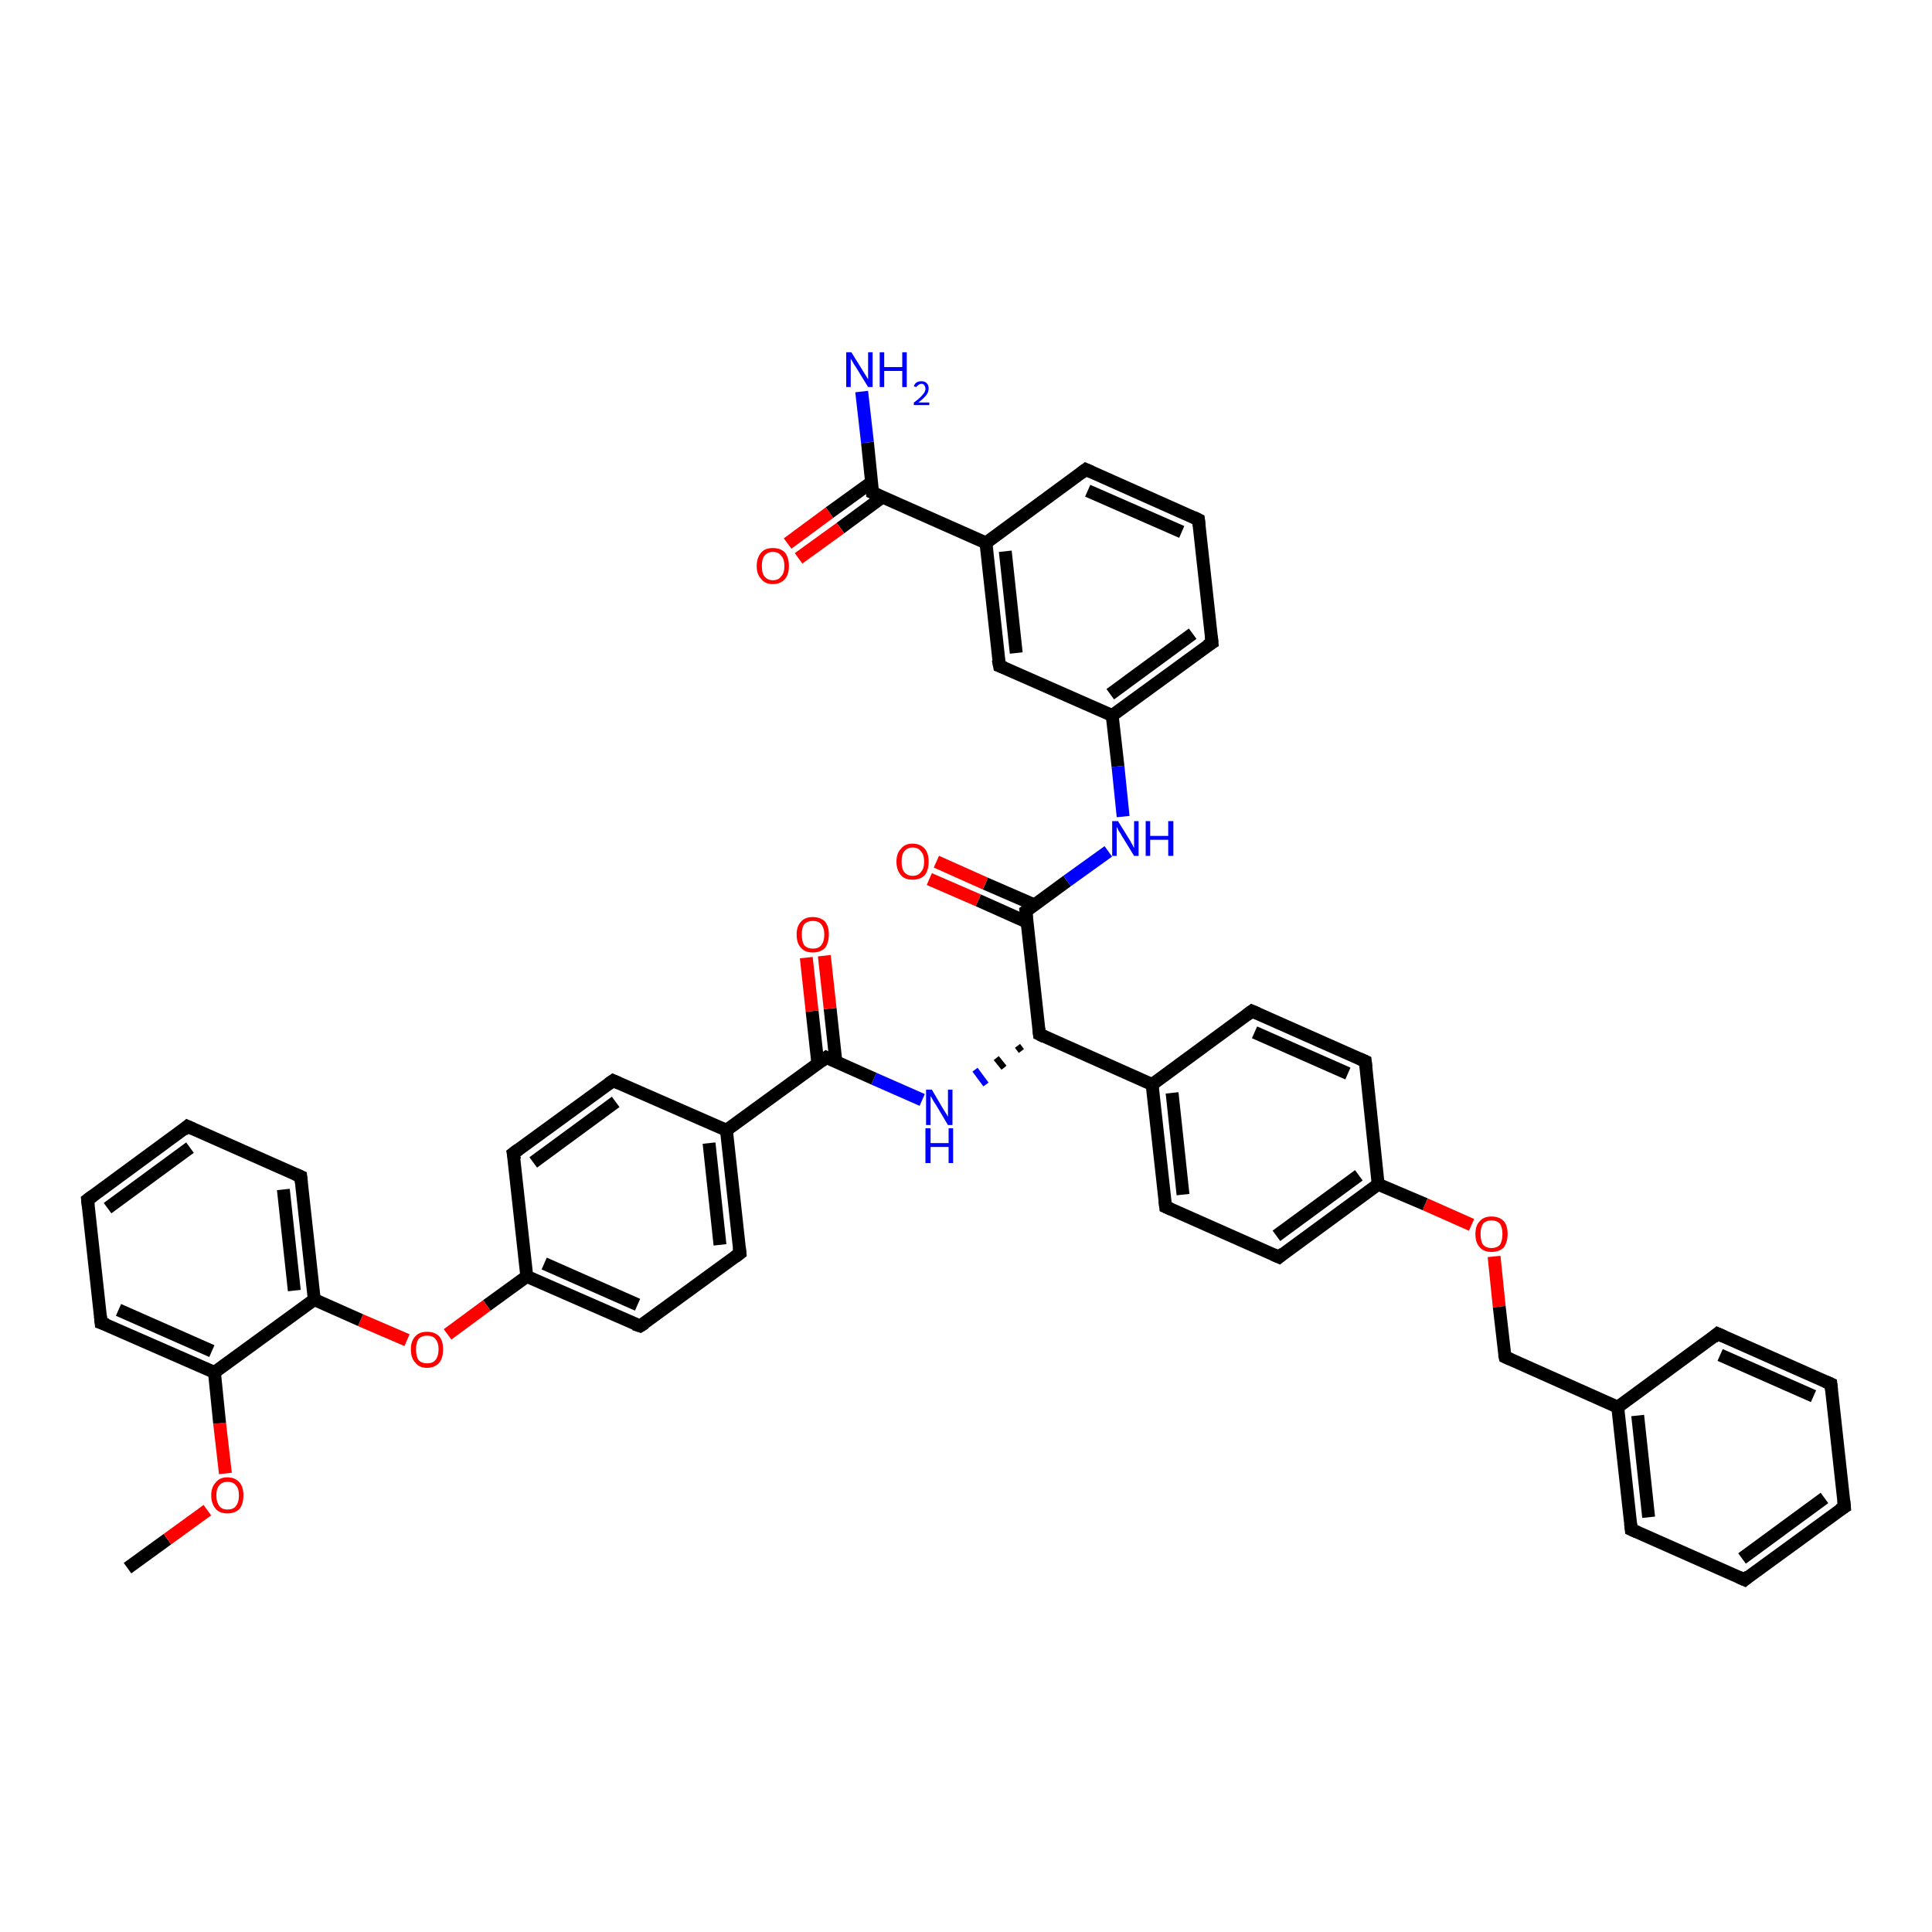 <?xml version='1.0' encoding='iso-8859-1'?>
<svg version='1.1' baseProfile='full'
              xmlns='http://www.w3.org/2000/svg'
                      xmlns:rdkit='http://www.rdkit.org/xml'
                      xmlns:xlink='http://www.w3.org/1999/xlink'
                  xml:space='preserve'
width='300px' height='300px' viewBox='0 0 300 300'>
<!-- END OF HEADER -->
<rect style='opacity:1.0;fill:#FFFFFF;stroke:none' width='300.0' height='300.0' x='0.0' y='0.0'> </rect>
<path class='bond-0 atom-0 atom-1' d='M 19.8,243.5 L 26.0,239.0' style='fill:none;fill-rule:evenodd;stroke:#000000;stroke-width:2.0px;stroke-linecap:butt;stroke-linejoin:miter;stroke-opacity:1' />
<path class='bond-0 atom-0 atom-1' d='M 26.0,239.0 L 32.2,234.5' style='fill:none;fill-rule:evenodd;stroke:#FF0000;stroke-width:2.0px;stroke-linecap:butt;stroke-linejoin:miter;stroke-opacity:1' />
<path class='bond-1 atom-1 atom-2' d='M 35.0,228.8 L 34.1,221.0' style='fill:none;fill-rule:evenodd;stroke:#FF0000;stroke-width:2.0px;stroke-linecap:butt;stroke-linejoin:miter;stroke-opacity:1' />
<path class='bond-1 atom-1 atom-2' d='M 34.1,221.0 L 33.3,213.1' style='fill:none;fill-rule:evenodd;stroke:#000000;stroke-width:2.0px;stroke-linecap:butt;stroke-linejoin:miter;stroke-opacity:1' />
<path class='bond-2 atom-2 atom-3' d='M 33.3,213.1 L 15.7,205.4' style='fill:none;fill-rule:evenodd;stroke:#000000;stroke-width:2.0px;stroke-linecap:butt;stroke-linejoin:miter;stroke-opacity:1' />
<path class='bond-2 atom-2 atom-3' d='M 32.9,209.8 L 18.4,203.4' style='fill:none;fill-rule:evenodd;stroke:#000000;stroke-width:2.0px;stroke-linecap:butt;stroke-linejoin:miter;stroke-opacity:1' />
<path class='bond-3 atom-3 atom-4' d='M 15.7,205.4 L 13.6,186.3' style='fill:none;fill-rule:evenodd;stroke:#000000;stroke-width:2.0px;stroke-linecap:butt;stroke-linejoin:miter;stroke-opacity:1' />
<path class='bond-4 atom-4 atom-5' d='M 13.6,186.3 L 29.1,174.9' style='fill:none;fill-rule:evenodd;stroke:#000000;stroke-width:2.0px;stroke-linecap:butt;stroke-linejoin:miter;stroke-opacity:1' />
<path class='bond-4 atom-4 atom-5' d='M 16.7,187.6 L 29.5,178.2' style='fill:none;fill-rule:evenodd;stroke:#000000;stroke-width:2.0px;stroke-linecap:butt;stroke-linejoin:miter;stroke-opacity:1' />
<path class='bond-5 atom-5 atom-6' d='M 29.1,174.9 L 46.7,182.7' style='fill:none;fill-rule:evenodd;stroke:#000000;stroke-width:2.0px;stroke-linecap:butt;stroke-linejoin:miter;stroke-opacity:1' />
<path class='bond-6 atom-6 atom-7' d='M 46.7,182.7 L 48.8,201.8' style='fill:none;fill-rule:evenodd;stroke:#000000;stroke-width:2.0px;stroke-linecap:butt;stroke-linejoin:miter;stroke-opacity:1' />
<path class='bond-6 atom-6 atom-7' d='M 44.0,184.7 L 45.7,200.4' style='fill:none;fill-rule:evenodd;stroke:#000000;stroke-width:2.0px;stroke-linecap:butt;stroke-linejoin:miter;stroke-opacity:1' />
<path class='bond-7 atom-7 atom-8' d='M 48.8,201.8 L 56.0,205.0' style='fill:none;fill-rule:evenodd;stroke:#000000;stroke-width:2.0px;stroke-linecap:butt;stroke-linejoin:miter;stroke-opacity:1' />
<path class='bond-7 atom-7 atom-8' d='M 56.0,205.0 L 63.2,208.1' style='fill:none;fill-rule:evenodd;stroke:#FF0000;stroke-width:2.0px;stroke-linecap:butt;stroke-linejoin:miter;stroke-opacity:1' />
<path class='bond-8 atom-8 atom-9' d='M 69.5,207.2 L 75.6,202.7' style='fill:none;fill-rule:evenodd;stroke:#FF0000;stroke-width:2.0px;stroke-linecap:butt;stroke-linejoin:miter;stroke-opacity:1' />
<path class='bond-8 atom-8 atom-9' d='M 75.6,202.7 L 81.8,198.2' style='fill:none;fill-rule:evenodd;stroke:#000000;stroke-width:2.0px;stroke-linecap:butt;stroke-linejoin:miter;stroke-opacity:1' />
<path class='bond-9 atom-9 atom-10' d='M 81.8,198.2 L 99.4,205.9' style='fill:none;fill-rule:evenodd;stroke:#000000;stroke-width:2.0px;stroke-linecap:butt;stroke-linejoin:miter;stroke-opacity:1' />
<path class='bond-9 atom-9 atom-10' d='M 84.5,196.2 L 99.0,202.6' style='fill:none;fill-rule:evenodd;stroke:#000000;stroke-width:2.0px;stroke-linecap:butt;stroke-linejoin:miter;stroke-opacity:1' />
<path class='bond-10 atom-10 atom-11' d='M 99.4,205.9 L 114.9,194.6' style='fill:none;fill-rule:evenodd;stroke:#000000;stroke-width:2.0px;stroke-linecap:butt;stroke-linejoin:miter;stroke-opacity:1' />
<path class='bond-11 atom-11 atom-12' d='M 114.9,194.6 L 112.8,175.5' style='fill:none;fill-rule:evenodd;stroke:#000000;stroke-width:2.0px;stroke-linecap:butt;stroke-linejoin:miter;stroke-opacity:1' />
<path class='bond-11 atom-11 atom-12' d='M 111.8,193.3 L 110.1,177.5' style='fill:none;fill-rule:evenodd;stroke:#000000;stroke-width:2.0px;stroke-linecap:butt;stroke-linejoin:miter;stroke-opacity:1' />
<path class='bond-12 atom-12 atom-13' d='M 112.8,175.5 L 95.2,167.8' style='fill:none;fill-rule:evenodd;stroke:#000000;stroke-width:2.0px;stroke-linecap:butt;stroke-linejoin:miter;stroke-opacity:1' />
<path class='bond-13 atom-13 atom-14' d='M 95.2,167.8 L 79.7,179.1' style='fill:none;fill-rule:evenodd;stroke:#000000;stroke-width:2.0px;stroke-linecap:butt;stroke-linejoin:miter;stroke-opacity:1' />
<path class='bond-13 atom-13 atom-14' d='M 95.6,171.1 L 82.8,180.5' style='fill:none;fill-rule:evenodd;stroke:#000000;stroke-width:2.0px;stroke-linecap:butt;stroke-linejoin:miter;stroke-opacity:1' />
<path class='bond-14 atom-12 atom-15' d='M 112.8,175.5 L 128.3,164.2' style='fill:none;fill-rule:evenodd;stroke:#000000;stroke-width:2.0px;stroke-linecap:butt;stroke-linejoin:miter;stroke-opacity:1' />
<path class='bond-15 atom-15 atom-16' d='M 129.8,164.9 L 128.9,156.6' style='fill:none;fill-rule:evenodd;stroke:#000000;stroke-width:2.0px;stroke-linecap:butt;stroke-linejoin:miter;stroke-opacity:1' />
<path class='bond-15 atom-15 atom-16' d='M 128.9,156.6 L 128.0,148.4' style='fill:none;fill-rule:evenodd;stroke:#FF0000;stroke-width:2.0px;stroke-linecap:butt;stroke-linejoin:miter;stroke-opacity:1' />
<path class='bond-15 atom-15 atom-16' d='M 127.0,165.2 L 126.1,157.0' style='fill:none;fill-rule:evenodd;stroke:#000000;stroke-width:2.0px;stroke-linecap:butt;stroke-linejoin:miter;stroke-opacity:1' />
<path class='bond-15 atom-15 atom-16' d='M 126.1,157.0 L 125.2,148.7' style='fill:none;fill-rule:evenodd;stroke:#FF0000;stroke-width:2.0px;stroke-linecap:butt;stroke-linejoin:miter;stroke-opacity:1' />
<path class='bond-16 atom-15 atom-17' d='M 128.3,164.2 L 135.7,167.5' style='fill:none;fill-rule:evenodd;stroke:#000000;stroke-width:2.0px;stroke-linecap:butt;stroke-linejoin:miter;stroke-opacity:1' />
<path class='bond-16 atom-15 atom-17' d='M 135.7,167.5 L 143.2,170.8' style='fill:none;fill-rule:evenodd;stroke:#0000FF;stroke-width:2.0px;stroke-linecap:butt;stroke-linejoin:miter;stroke-opacity:1' />
<path class='bond-17 atom-18 atom-17' d='M 158.0,162.4 L 158.6,163.2' style='fill:none;fill-rule:evenodd;stroke:#000000;stroke-width:1.0px;stroke-linecap:butt;stroke-linejoin:miter;stroke-opacity:1' />
<path class='bond-17 atom-18 atom-17' d='M 154.7,164.3 L 155.9,165.8' style='fill:none;fill-rule:evenodd;stroke:#000000;stroke-width:1.0px;stroke-linecap:butt;stroke-linejoin:miter;stroke-opacity:1' />
<path class='bond-17 atom-18 atom-17' d='M 151.4,166.1 L 153.1,168.4' style='fill:none;fill-rule:evenodd;stroke:#0000FF;stroke-width:1.0px;stroke-linecap:butt;stroke-linejoin:miter;stroke-opacity:1' />
<path class='bond-18 atom-18 atom-19' d='M 161.4,160.6 L 159.3,141.5' style='fill:none;fill-rule:evenodd;stroke:#000000;stroke-width:2.0px;stroke-linecap:butt;stroke-linejoin:miter;stroke-opacity:1' />
<path class='bond-19 atom-19 atom-20' d='M 160.6,140.5 L 153.0,137.2' style='fill:none;fill-rule:evenodd;stroke:#000000;stroke-width:2.0px;stroke-linecap:butt;stroke-linejoin:miter;stroke-opacity:1' />
<path class='bond-19 atom-19 atom-20' d='M 153.0,137.2 L 145.4,133.8' style='fill:none;fill-rule:evenodd;stroke:#FF0000;stroke-width:2.0px;stroke-linecap:butt;stroke-linejoin:miter;stroke-opacity:1' />
<path class='bond-19 atom-19 atom-20' d='M 159.5,143.2 L 151.9,139.8' style='fill:none;fill-rule:evenodd;stroke:#000000;stroke-width:2.0px;stroke-linecap:butt;stroke-linejoin:miter;stroke-opacity:1' />
<path class='bond-19 atom-19 atom-20' d='M 151.9,139.8 L 144.3,136.5' style='fill:none;fill-rule:evenodd;stroke:#FF0000;stroke-width:2.0px;stroke-linecap:butt;stroke-linejoin:miter;stroke-opacity:1' />
<path class='bond-20 atom-19 atom-21' d='M 159.3,141.5 L 165.7,136.8' style='fill:none;fill-rule:evenodd;stroke:#000000;stroke-width:2.0px;stroke-linecap:butt;stroke-linejoin:miter;stroke-opacity:1' />
<path class='bond-20 atom-19 atom-21' d='M 165.7,136.8 L 172.1,132.2' style='fill:none;fill-rule:evenodd;stroke:#0000FF;stroke-width:2.0px;stroke-linecap:butt;stroke-linejoin:miter;stroke-opacity:1' />
<path class='bond-21 atom-21 atom-22' d='M 174.4,126.8 L 173.6,119.0' style='fill:none;fill-rule:evenodd;stroke:#0000FF;stroke-width:2.0px;stroke-linecap:butt;stroke-linejoin:miter;stroke-opacity:1' />
<path class='bond-21 atom-21 atom-22' d='M 173.6,119.0 L 172.7,111.1' style='fill:none;fill-rule:evenodd;stroke:#000000;stroke-width:2.0px;stroke-linecap:butt;stroke-linejoin:miter;stroke-opacity:1' />
<path class='bond-22 atom-22 atom-23' d='M 172.7,111.1 L 188.2,99.8' style='fill:none;fill-rule:evenodd;stroke:#000000;stroke-width:2.0px;stroke-linecap:butt;stroke-linejoin:miter;stroke-opacity:1' />
<path class='bond-22 atom-22 atom-23' d='M 172.4,107.8 L 185.2,98.4' style='fill:none;fill-rule:evenodd;stroke:#000000;stroke-width:2.0px;stroke-linecap:butt;stroke-linejoin:miter;stroke-opacity:1' />
<path class='bond-23 atom-23 atom-24' d='M 188.2,99.8 L 186.1,80.7' style='fill:none;fill-rule:evenodd;stroke:#000000;stroke-width:2.0px;stroke-linecap:butt;stroke-linejoin:miter;stroke-opacity:1' />
<path class='bond-24 atom-24 atom-25' d='M 186.1,80.7 L 168.6,72.9' style='fill:none;fill-rule:evenodd;stroke:#000000;stroke-width:2.0px;stroke-linecap:butt;stroke-linejoin:miter;stroke-opacity:1' />
<path class='bond-24 atom-24 atom-25' d='M 183.5,82.6 L 168.9,76.2' style='fill:none;fill-rule:evenodd;stroke:#000000;stroke-width:2.0px;stroke-linecap:butt;stroke-linejoin:miter;stroke-opacity:1' />
<path class='bond-25 atom-25 atom-26' d='M 168.6,72.9 L 153.1,84.3' style='fill:none;fill-rule:evenodd;stroke:#000000;stroke-width:2.0px;stroke-linecap:butt;stroke-linejoin:miter;stroke-opacity:1' />
<path class='bond-26 atom-26 atom-27' d='M 153.1,84.3 L 155.2,103.4' style='fill:none;fill-rule:evenodd;stroke:#000000;stroke-width:2.0px;stroke-linecap:butt;stroke-linejoin:miter;stroke-opacity:1' />
<path class='bond-26 atom-26 atom-27' d='M 156.1,85.6 L 157.8,101.4' style='fill:none;fill-rule:evenodd;stroke:#000000;stroke-width:2.0px;stroke-linecap:butt;stroke-linejoin:miter;stroke-opacity:1' />
<path class='bond-27 atom-26 atom-28' d='M 153.1,84.3 L 135.5,76.5' style='fill:none;fill-rule:evenodd;stroke:#000000;stroke-width:2.0px;stroke-linecap:butt;stroke-linejoin:miter;stroke-opacity:1' />
<path class='bond-28 atom-28 atom-29' d='M 135.5,76.5 L 134.7,68.7' style='fill:none;fill-rule:evenodd;stroke:#000000;stroke-width:2.0px;stroke-linecap:butt;stroke-linejoin:miter;stroke-opacity:1' />
<path class='bond-28 atom-28 atom-29' d='M 134.7,68.7 L 133.8,60.8' style='fill:none;fill-rule:evenodd;stroke:#0000FF;stroke-width:2.0px;stroke-linecap:butt;stroke-linejoin:miter;stroke-opacity:1' />
<path class='bond-29 atom-28 atom-30' d='M 135.3,74.9 L 128.8,79.6' style='fill:none;fill-rule:evenodd;stroke:#000000;stroke-width:2.0px;stroke-linecap:butt;stroke-linejoin:miter;stroke-opacity:1' />
<path class='bond-29 atom-28 atom-30' d='M 128.8,79.6 L 122.3,84.4' style='fill:none;fill-rule:evenodd;stroke:#FF0000;stroke-width:2.0px;stroke-linecap:butt;stroke-linejoin:miter;stroke-opacity:1' />
<path class='bond-29 atom-28 atom-30' d='M 137.0,77.2 L 130.5,82.0' style='fill:none;fill-rule:evenodd;stroke:#000000;stroke-width:2.0px;stroke-linecap:butt;stroke-linejoin:miter;stroke-opacity:1' />
<path class='bond-29 atom-28 atom-30' d='M 130.5,82.0 L 124.0,86.7' style='fill:none;fill-rule:evenodd;stroke:#FF0000;stroke-width:2.0px;stroke-linecap:butt;stroke-linejoin:miter;stroke-opacity:1' />
<path class='bond-30 atom-18 atom-31' d='M 161.4,160.6 L 178.9,168.4' style='fill:none;fill-rule:evenodd;stroke:#000000;stroke-width:2.0px;stroke-linecap:butt;stroke-linejoin:miter;stroke-opacity:1' />
<path class='bond-31 atom-31 atom-32' d='M 178.9,168.4 L 181.0,187.4' style='fill:none;fill-rule:evenodd;stroke:#000000;stroke-width:2.0px;stroke-linecap:butt;stroke-linejoin:miter;stroke-opacity:1' />
<path class='bond-31 atom-31 atom-32' d='M 182.0,169.7 L 183.7,185.5' style='fill:none;fill-rule:evenodd;stroke:#000000;stroke-width:2.0px;stroke-linecap:butt;stroke-linejoin:miter;stroke-opacity:1' />
<path class='bond-32 atom-32 atom-33' d='M 181.0,187.4 L 198.6,195.2' style='fill:none;fill-rule:evenodd;stroke:#000000;stroke-width:2.0px;stroke-linecap:butt;stroke-linejoin:miter;stroke-opacity:1' />
<path class='bond-33 atom-33 atom-34' d='M 198.6,195.2 L 214.0,183.9' style='fill:none;fill-rule:evenodd;stroke:#000000;stroke-width:2.0px;stroke-linecap:butt;stroke-linejoin:miter;stroke-opacity:1' />
<path class='bond-33 atom-33 atom-34' d='M 198.2,191.9 L 211.0,182.5' style='fill:none;fill-rule:evenodd;stroke:#000000;stroke-width:2.0px;stroke-linecap:butt;stroke-linejoin:miter;stroke-opacity:1' />
<path class='bond-34 atom-34 atom-35' d='M 214.0,183.9 L 221.3,187.0' style='fill:none;fill-rule:evenodd;stroke:#000000;stroke-width:2.0px;stroke-linecap:butt;stroke-linejoin:miter;stroke-opacity:1' />
<path class='bond-34 atom-34 atom-35' d='M 221.3,187.0 L 228.5,190.2' style='fill:none;fill-rule:evenodd;stroke:#FF0000;stroke-width:2.0px;stroke-linecap:butt;stroke-linejoin:miter;stroke-opacity:1' />
<path class='bond-35 atom-35 atom-36' d='M 232.0,195.1 L 232.8,202.9' style='fill:none;fill-rule:evenodd;stroke:#FF0000;stroke-width:2.0px;stroke-linecap:butt;stroke-linejoin:miter;stroke-opacity:1' />
<path class='bond-35 atom-35 atom-36' d='M 232.8,202.9 L 233.7,210.7' style='fill:none;fill-rule:evenodd;stroke:#000000;stroke-width:2.0px;stroke-linecap:butt;stroke-linejoin:miter;stroke-opacity:1' />
<path class='bond-36 atom-36 atom-37' d='M 233.7,210.7 L 251.2,218.5' style='fill:none;fill-rule:evenodd;stroke:#000000;stroke-width:2.0px;stroke-linecap:butt;stroke-linejoin:miter;stroke-opacity:1' />
<path class='bond-37 atom-37 atom-38' d='M 251.2,218.5 L 253.3,237.5' style='fill:none;fill-rule:evenodd;stroke:#000000;stroke-width:2.0px;stroke-linecap:butt;stroke-linejoin:miter;stroke-opacity:1' />
<path class='bond-37 atom-37 atom-38' d='M 254.3,219.8 L 256.0,235.6' style='fill:none;fill-rule:evenodd;stroke:#000000;stroke-width:2.0px;stroke-linecap:butt;stroke-linejoin:miter;stroke-opacity:1' />
<path class='bond-38 atom-38 atom-39' d='M 253.3,237.5 L 270.9,245.3' style='fill:none;fill-rule:evenodd;stroke:#000000;stroke-width:2.0px;stroke-linecap:butt;stroke-linejoin:miter;stroke-opacity:1' />
<path class='bond-39 atom-39 atom-40' d='M 270.9,245.3 L 286.4,234.0' style='fill:none;fill-rule:evenodd;stroke:#000000;stroke-width:2.0px;stroke-linecap:butt;stroke-linejoin:miter;stroke-opacity:1' />
<path class='bond-39 atom-39 atom-40' d='M 270.5,242.0 L 283.3,232.6' style='fill:none;fill-rule:evenodd;stroke:#000000;stroke-width:2.0px;stroke-linecap:butt;stroke-linejoin:miter;stroke-opacity:1' />
<path class='bond-40 atom-40 atom-41' d='M 286.4,234.0 L 284.3,214.9' style='fill:none;fill-rule:evenodd;stroke:#000000;stroke-width:2.0px;stroke-linecap:butt;stroke-linejoin:miter;stroke-opacity:1' />
<path class='bond-41 atom-41 atom-42' d='M 284.3,214.9 L 266.7,207.1' style='fill:none;fill-rule:evenodd;stroke:#000000;stroke-width:2.0px;stroke-linecap:butt;stroke-linejoin:miter;stroke-opacity:1' />
<path class='bond-41 atom-41 atom-42' d='M 281.6,216.8 L 267.1,210.4' style='fill:none;fill-rule:evenodd;stroke:#000000;stroke-width:2.0px;stroke-linecap:butt;stroke-linejoin:miter;stroke-opacity:1' />
<path class='bond-42 atom-34 atom-43' d='M 214.0,183.9 L 212.0,164.8' style='fill:none;fill-rule:evenodd;stroke:#000000;stroke-width:2.0px;stroke-linecap:butt;stroke-linejoin:miter;stroke-opacity:1' />
<path class='bond-43 atom-43 atom-44' d='M 212.0,164.8 L 194.4,157.0' style='fill:none;fill-rule:evenodd;stroke:#000000;stroke-width:2.0px;stroke-linecap:butt;stroke-linejoin:miter;stroke-opacity:1' />
<path class='bond-43 atom-43 atom-44' d='M 209.3,166.7 L 194.8,160.3' style='fill:none;fill-rule:evenodd;stroke:#000000;stroke-width:2.0px;stroke-linecap:butt;stroke-linejoin:miter;stroke-opacity:1' />
<path class='bond-44 atom-7 atom-2' d='M 48.8,201.8 L 33.3,213.1' style='fill:none;fill-rule:evenodd;stroke:#000000;stroke-width:2.0px;stroke-linecap:butt;stroke-linejoin:miter;stroke-opacity:1' />
<path class='bond-45 atom-14 atom-9' d='M 79.7,179.1 L 81.8,198.2' style='fill:none;fill-rule:evenodd;stroke:#000000;stroke-width:2.0px;stroke-linecap:butt;stroke-linejoin:miter;stroke-opacity:1' />
<path class='bond-46 atom-27 atom-22' d='M 155.2,103.4 L 172.7,111.1' style='fill:none;fill-rule:evenodd;stroke:#000000;stroke-width:2.0px;stroke-linecap:butt;stroke-linejoin:miter;stroke-opacity:1' />
<path class='bond-47 atom-44 atom-31' d='M 194.4,157.0 L 178.9,168.4' style='fill:none;fill-rule:evenodd;stroke:#000000;stroke-width:2.0px;stroke-linecap:butt;stroke-linejoin:miter;stroke-opacity:1' />
<path class='bond-48 atom-42 atom-37' d='M 266.7,207.1 L 251.2,218.5' style='fill:none;fill-rule:evenodd;stroke:#000000;stroke-width:2.0px;stroke-linecap:butt;stroke-linejoin:miter;stroke-opacity:1' />
<path d='M 16.6,205.7 L 15.7,205.4 L 15.6,204.4' style='fill:none;stroke:#000000;stroke-width:2.0px;stroke-linecap:butt;stroke-linejoin:miter;stroke-opacity:1;' />
<path d='M 13.7,187.2 L 13.6,186.3 L 14.4,185.7' style='fill:none;stroke:#000000;stroke-width:2.0px;stroke-linecap:butt;stroke-linejoin:miter;stroke-opacity:1;' />
<path d='M 28.4,175.5 L 29.1,174.9 L 30.0,175.3' style='fill:none;stroke:#000000;stroke-width:2.0px;stroke-linecap:butt;stroke-linejoin:miter;stroke-opacity:1;' />
<path d='M 45.8,182.3 L 46.7,182.7 L 46.8,183.6' style='fill:none;stroke:#000000;stroke-width:2.0px;stroke-linecap:butt;stroke-linejoin:miter;stroke-opacity:1;' />
<path d='M 98.5,205.6 L 99.4,205.9 L 100.2,205.4' style='fill:none;stroke:#000000;stroke-width:2.0px;stroke-linecap:butt;stroke-linejoin:miter;stroke-opacity:1;' />
<path d='M 114.1,195.2 L 114.9,194.6 L 114.8,193.7' style='fill:none;stroke:#000000;stroke-width:2.0px;stroke-linecap:butt;stroke-linejoin:miter;stroke-opacity:1;' />
<path d='M 96.1,168.2 L 95.2,167.8 L 94.5,168.3' style='fill:none;stroke:#000000;stroke-width:2.0px;stroke-linecap:butt;stroke-linejoin:miter;stroke-opacity:1;' />
<path d='M 80.5,178.5 L 79.7,179.1 L 79.9,180.1' style='fill:none;stroke:#000000;stroke-width:2.0px;stroke-linecap:butt;stroke-linejoin:miter;stroke-opacity:1;' />
<path d='M 127.5,164.8 L 128.3,164.2 L 128.7,164.4' style='fill:none;stroke:#000000;stroke-width:2.0px;stroke-linecap:butt;stroke-linejoin:miter;stroke-opacity:1;' />
<path d='M 161.3,159.7 L 161.4,160.6 L 162.2,161.0' style='fill:none;stroke:#000000;stroke-width:2.0px;stroke-linecap:butt;stroke-linejoin:miter;stroke-opacity:1;' />
<path d='M 159.4,142.5 L 159.3,141.5 L 159.6,141.3' style='fill:none;stroke:#000000;stroke-width:2.0px;stroke-linecap:butt;stroke-linejoin:miter;stroke-opacity:1;' />
<path d='M 187.4,100.3 L 188.2,99.8 L 188.1,98.8' style='fill:none;stroke:#000000;stroke-width:2.0px;stroke-linecap:butt;stroke-linejoin:miter;stroke-opacity:1;' />
<path d='M 186.2,81.6 L 186.1,80.7 L 185.3,80.3' style='fill:none;stroke:#000000;stroke-width:2.0px;stroke-linecap:butt;stroke-linejoin:miter;stroke-opacity:1;' />
<path d='M 169.5,73.3 L 168.6,72.9 L 167.8,73.5' style='fill:none;stroke:#000000;stroke-width:2.0px;stroke-linecap:butt;stroke-linejoin:miter;stroke-opacity:1;' />
<path d='M 155.0,102.4 L 155.2,103.4 L 156.0,103.7' style='fill:none;stroke:#000000;stroke-width:2.0px;stroke-linecap:butt;stroke-linejoin:miter;stroke-opacity:1;' />
<path d='M 136.4,76.9 L 135.5,76.5 L 135.5,76.1' style='fill:none;stroke:#000000;stroke-width:2.0px;stroke-linecap:butt;stroke-linejoin:miter;stroke-opacity:1;' />
<path d='M 180.9,186.5 L 181.0,187.4 L 181.9,187.8' style='fill:none;stroke:#000000;stroke-width:2.0px;stroke-linecap:butt;stroke-linejoin:miter;stroke-opacity:1;' />
<path d='M 197.7,194.8 L 198.6,195.2 L 199.3,194.6' style='fill:none;stroke:#000000;stroke-width:2.0px;stroke-linecap:butt;stroke-linejoin:miter;stroke-opacity:1;' />
<path d='M 233.6,210.3 L 233.7,210.7 L 234.6,211.1' style='fill:none;stroke:#000000;stroke-width:2.0px;stroke-linecap:butt;stroke-linejoin:miter;stroke-opacity:1;' />
<path d='M 253.2,236.6 L 253.3,237.5 L 254.2,237.9' style='fill:none;stroke:#000000;stroke-width:2.0px;stroke-linecap:butt;stroke-linejoin:miter;stroke-opacity:1;' />
<path d='M 270.0,244.9 L 270.9,245.3 L 271.6,244.7' style='fill:none;stroke:#000000;stroke-width:2.0px;stroke-linecap:butt;stroke-linejoin:miter;stroke-opacity:1;' />
<path d='M 285.6,234.5 L 286.4,234.0 L 286.3,233.0' style='fill:none;stroke:#000000;stroke-width:2.0px;stroke-linecap:butt;stroke-linejoin:miter;stroke-opacity:1;' />
<path d='M 284.4,215.8 L 284.3,214.9 L 283.4,214.5' style='fill:none;stroke:#000000;stroke-width:2.0px;stroke-linecap:butt;stroke-linejoin:miter;stroke-opacity:1;' />
<path d='M 267.6,207.5 L 266.7,207.1 L 266.0,207.7' style='fill:none;stroke:#000000;stroke-width:2.0px;stroke-linecap:butt;stroke-linejoin:miter;stroke-opacity:1;' />
<path d='M 212.1,165.7 L 212.0,164.8 L 211.1,164.4' style='fill:none;stroke:#000000;stroke-width:2.0px;stroke-linecap:butt;stroke-linejoin:miter;stroke-opacity:1;' />
<path d='M 195.3,157.4 L 194.4,157.0 L 193.6,157.6' style='fill:none;stroke:#000000;stroke-width:2.0px;stroke-linecap:butt;stroke-linejoin:miter;stroke-opacity:1;' />
<path class='atom-1' d='M 32.8 232.2
Q 32.8 230.9, 33.5 230.2
Q 34.1 229.4, 35.3 229.4
Q 36.5 229.4, 37.2 230.2
Q 37.8 230.9, 37.8 232.2
Q 37.8 233.5, 37.2 234.3
Q 36.5 235.0, 35.3 235.0
Q 34.1 235.0, 33.5 234.3
Q 32.8 233.5, 32.8 232.2
M 35.3 234.4
Q 36.2 234.4, 36.6 233.9
Q 37.1 233.3, 37.1 232.2
Q 37.1 231.1, 36.6 230.6
Q 36.2 230.1, 35.3 230.1
Q 34.5 230.1, 34.1 230.6
Q 33.6 231.1, 33.6 232.2
Q 33.6 233.3, 34.1 233.9
Q 34.5 234.4, 35.3 234.4
' fill='#FF0000'/>
<path class='atom-8' d='M 63.8 209.5
Q 63.8 208.2, 64.5 207.5
Q 65.1 206.8, 66.3 206.8
Q 67.5 206.8, 68.2 207.5
Q 68.8 208.2, 68.8 209.5
Q 68.8 210.9, 68.2 211.6
Q 67.5 212.4, 66.3 212.4
Q 65.1 212.4, 64.5 211.6
Q 63.8 210.9, 63.8 209.5
M 66.3 211.7
Q 67.2 211.7, 67.6 211.2
Q 68.1 210.6, 68.1 209.5
Q 68.1 208.5, 67.6 207.9
Q 67.2 207.4, 66.3 207.4
Q 65.5 207.4, 65.0 207.9
Q 64.6 208.5, 64.6 209.5
Q 64.6 210.6, 65.0 211.2
Q 65.5 211.7, 66.3 211.7
' fill='#FF0000'/>
<path class='atom-16' d='M 123.7 145.1
Q 123.7 143.8, 124.4 143.1
Q 125.0 142.4, 126.2 142.4
Q 127.4 142.4, 128.1 143.1
Q 128.7 143.8, 128.7 145.1
Q 128.7 146.4, 128.1 147.2
Q 127.4 147.9, 126.2 147.9
Q 125.0 147.9, 124.4 147.2
Q 123.7 146.5, 123.7 145.1
M 126.2 147.3
Q 127.1 147.3, 127.5 146.8
Q 128.0 146.2, 128.0 145.1
Q 128.0 144.1, 127.5 143.5
Q 127.1 143.0, 126.2 143.0
Q 125.4 143.0, 124.9 143.5
Q 124.5 144.0, 124.5 145.1
Q 124.5 146.2, 124.9 146.8
Q 125.4 147.3, 126.2 147.3
' fill='#FF0000'/>
<path class='atom-17' d='M 144.7 169.2
L 146.4 172.1
Q 146.6 172.4, 146.9 172.9
Q 147.2 173.4, 147.2 173.4
L 147.2 169.2
L 147.9 169.2
L 147.9 174.7
L 147.2 174.7
L 145.3 171.5
Q 145.0 171.1, 144.8 170.7
Q 144.6 170.3, 144.5 170.2
L 144.5 174.7
L 143.8 174.7
L 143.8 169.2
L 144.7 169.2
' fill='#0000FF'/>
<path class='atom-17' d='M 143.7 175.2
L 144.5 175.2
L 144.5 177.5
L 147.3 177.5
L 147.3 175.2
L 148.0 175.2
L 148.0 180.6
L 147.3 180.6
L 147.3 178.1
L 144.5 178.1
L 144.5 180.6
L 143.7 180.6
L 143.7 175.2
' fill='#0000FF'/>
<path class='atom-20' d='M 139.2 133.8
Q 139.2 132.5, 139.9 131.8
Q 140.5 131.0, 141.7 131.0
Q 142.9 131.0, 143.6 131.8
Q 144.2 132.5, 144.2 133.8
Q 144.2 135.1, 143.6 135.9
Q 142.9 136.6, 141.7 136.6
Q 140.5 136.6, 139.9 135.9
Q 139.2 135.1, 139.2 133.8
M 141.7 136.0
Q 142.6 136.0, 143.0 135.4
Q 143.5 134.9, 143.5 133.8
Q 143.5 132.7, 143.0 132.2
Q 142.6 131.6, 141.7 131.6
Q 140.9 131.6, 140.4 132.2
Q 140.0 132.7, 140.0 133.8
Q 140.0 134.9, 140.4 135.4
Q 140.9 136.0, 141.7 136.0
' fill='#FF0000'/>
<path class='atom-21' d='M 173.6 127.5
L 175.4 130.4
Q 175.5 130.6, 175.8 131.1
Q 176.1 131.7, 176.1 131.7
L 176.1 127.5
L 176.8 127.5
L 176.8 132.9
L 176.1 132.9
L 174.2 129.8
Q 174.0 129.4, 173.7 129.0
Q 173.5 128.5, 173.4 128.4
L 173.4 132.9
L 172.7 132.9
L 172.7 127.5
L 173.6 127.5
' fill='#0000FF'/>
<path class='atom-21' d='M 177.9 127.5
L 178.6 127.5
L 178.6 129.8
L 181.4 129.8
L 181.4 127.5
L 182.2 127.5
L 182.2 132.9
L 181.4 132.9
L 181.4 130.4
L 178.6 130.4
L 178.6 132.9
L 177.9 132.9
L 177.9 127.5
' fill='#0000FF'/>
<path class='atom-29' d='M 132.2 54.7
L 134.0 57.6
Q 134.2 57.9, 134.5 58.4
Q 134.8 58.9, 134.8 58.9
L 134.8 54.7
L 135.5 54.7
L 135.5 60.1
L 134.8 60.1
L 132.9 57.0
Q 132.6 56.6, 132.4 56.2
Q 132.2 55.8, 132.1 55.7
L 132.1 60.1
L 131.4 60.1
L 131.4 54.7
L 132.2 54.7
' fill='#0000FF'/>
<path class='atom-29' d='M 136.6 54.7
L 137.3 54.7
L 137.3 57.0
L 140.1 57.0
L 140.1 54.7
L 140.8 54.7
L 140.8 60.1
L 140.1 60.1
L 140.1 57.6
L 137.3 57.6
L 137.3 60.1
L 136.6 60.1
L 136.6 54.7
' fill='#0000FF'/>
<path class='atom-29' d='M 141.9 60.0
Q 142.0 59.6, 142.3 59.4
Q 142.6 59.2, 143.1 59.2
Q 143.6 59.2, 143.9 59.5
Q 144.2 59.8, 144.2 60.3
Q 144.2 60.9, 143.8 61.4
Q 143.4 61.9, 142.6 62.5
L 144.3 62.5
L 144.3 62.9
L 141.9 62.9
L 141.9 62.5
Q 142.5 62.1, 142.9 61.7
Q 143.3 61.3, 143.5 61.0
Q 143.7 60.7, 143.7 60.4
Q 143.7 60.0, 143.5 59.8
Q 143.4 59.6, 143.1 59.6
Q 142.8 59.6, 142.6 59.8
Q 142.4 59.9, 142.3 60.1
L 141.9 60.0
' fill='#0000FF'/>
<path class='atom-30' d='M 117.5 87.9
Q 117.5 86.6, 118.2 85.8
Q 118.8 85.1, 120.0 85.1
Q 121.2 85.1, 121.9 85.8
Q 122.5 86.6, 122.5 87.9
Q 122.5 89.2, 121.9 89.9
Q 121.2 90.7, 120.0 90.7
Q 118.8 90.7, 118.2 89.9
Q 117.5 89.2, 117.5 87.9
M 120.0 90.1
Q 120.9 90.1, 121.3 89.5
Q 121.8 89.0, 121.8 87.9
Q 121.8 86.8, 121.3 86.3
Q 120.9 85.7, 120.0 85.7
Q 119.2 85.7, 118.7 86.3
Q 118.3 86.8, 118.3 87.9
Q 118.3 89.0, 118.7 89.5
Q 119.2 90.1, 120.0 90.1
' fill='#FF0000'/>
<path class='atom-35' d='M 229.1 191.6
Q 229.1 190.3, 229.8 189.6
Q 230.4 188.9, 231.6 188.9
Q 232.8 188.9, 233.5 189.6
Q 234.1 190.3, 234.1 191.6
Q 234.1 192.9, 233.5 193.7
Q 232.8 194.4, 231.6 194.4
Q 230.4 194.4, 229.8 193.7
Q 229.1 193.0, 229.1 191.6
M 231.6 193.8
Q 232.4 193.8, 232.9 193.3
Q 233.3 192.7, 233.3 191.6
Q 233.3 190.6, 232.9 190.0
Q 232.4 189.5, 231.6 189.5
Q 230.8 189.5, 230.3 190.0
Q 229.9 190.6, 229.9 191.6
Q 229.9 192.7, 230.3 193.3
Q 230.8 193.8, 231.6 193.8
' fill='#FF0000'/>
</svg>
